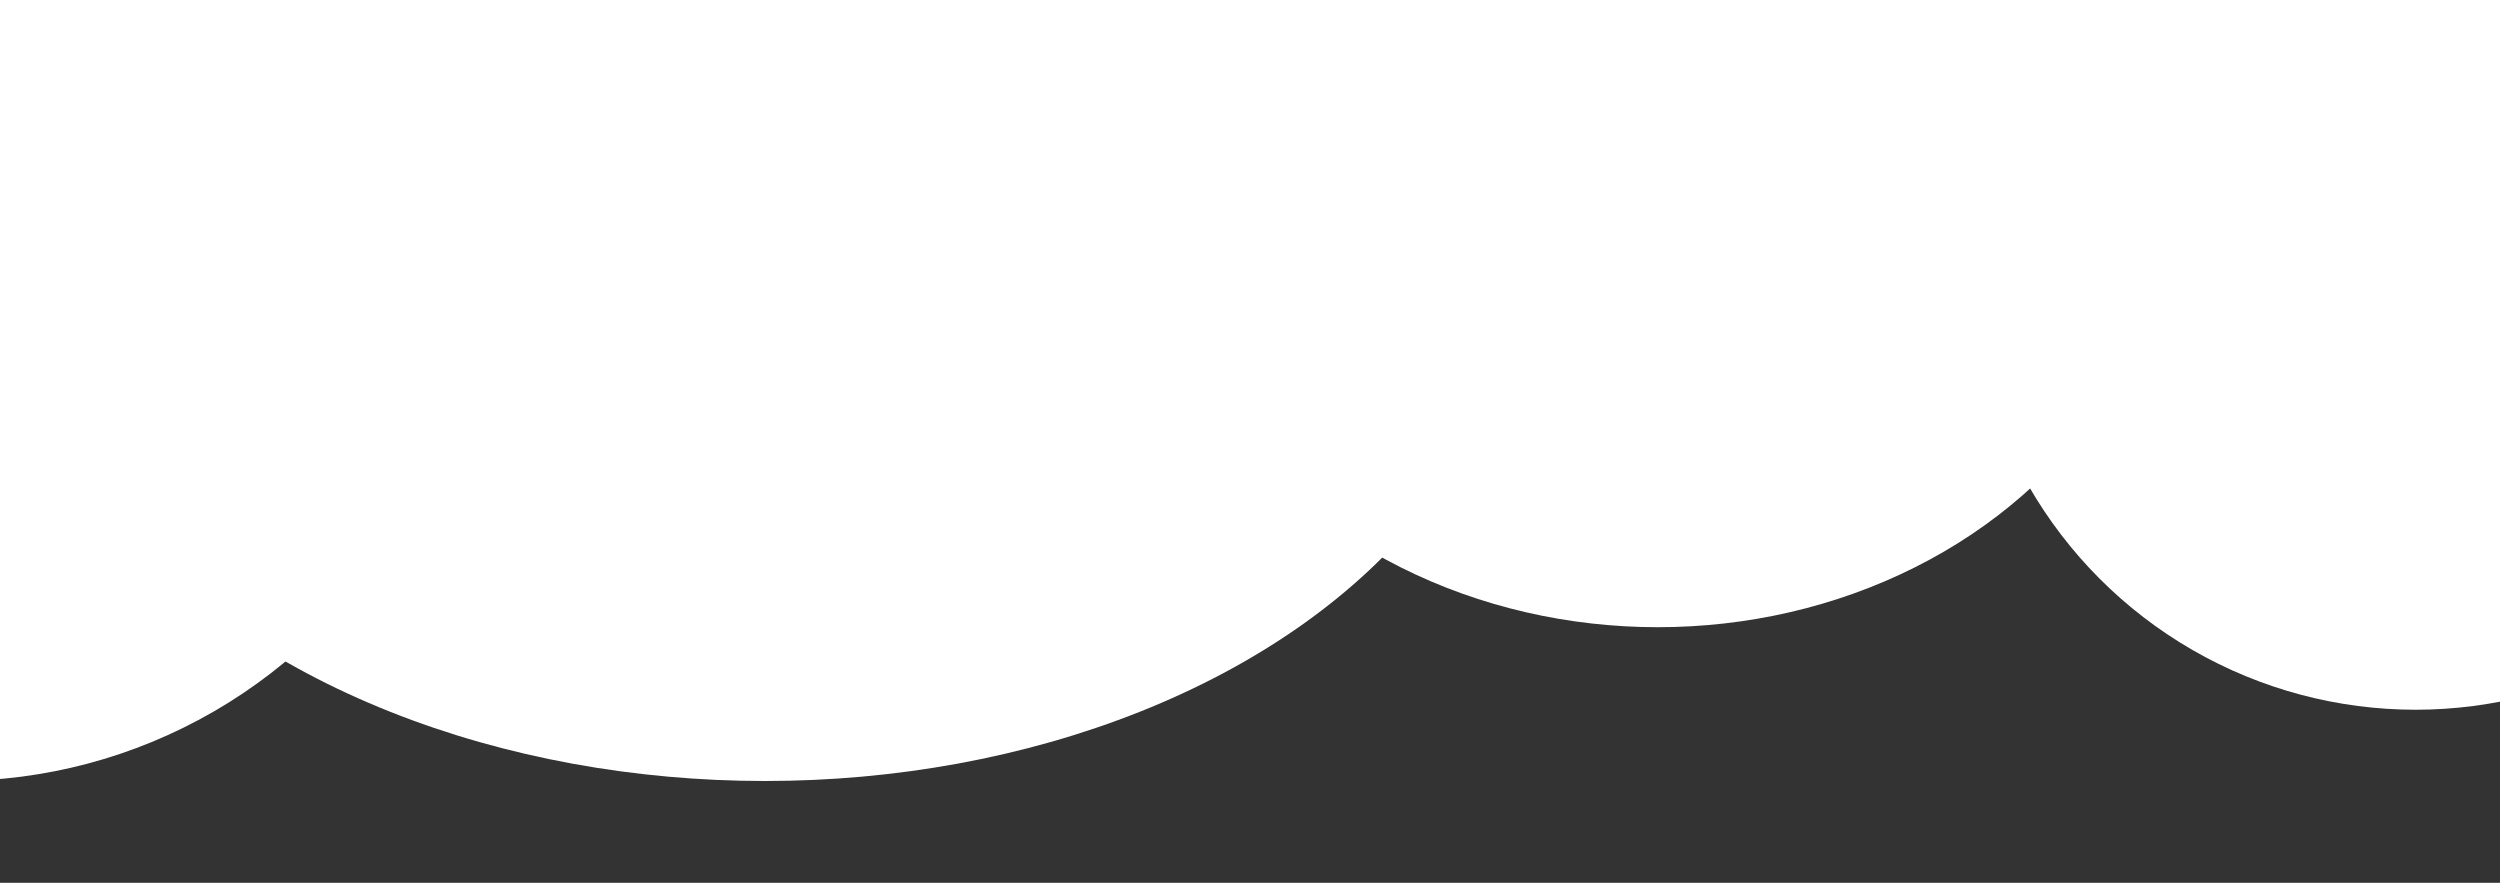<?xml version="1.0" encoding="UTF-8"?> <svg xmlns="http://www.w3.org/2000/svg" width="320" height="113" viewBox="0 0 320 113" fill="none"><rect x="0" y="0" width="320" height="113" fill="#333333" stroke="none"/><ellipse cx="65.784" cy="57.141" rx="65.784" ry="57.141" transform="matrix(-1 0 0 1 277.984 -34)" fill="white"></ellipse><circle cx="57.141" cy="57.141" r="57.141" transform="matrix(-1 0 0 1 366.336 -23.436)" fill="white"></circle><ellipse cx="96.035" cy="66.264" rx="96.035" ry="66.264" transform="matrix(-1 0 0 1 193.953 -32.56)" fill="white"></ellipse><circle cx="66.264" cy="66.264" r="66.264" transform="matrix(-1 0 0 1 60.461 -32.56)" fill="white"></circle><ellipse cx="120.524" cy="66.264" rx="120.524" ry="66.264" transform="matrix(-1 0 0 1 22.047 -19.595)" fill="white"></ellipse></svg> 